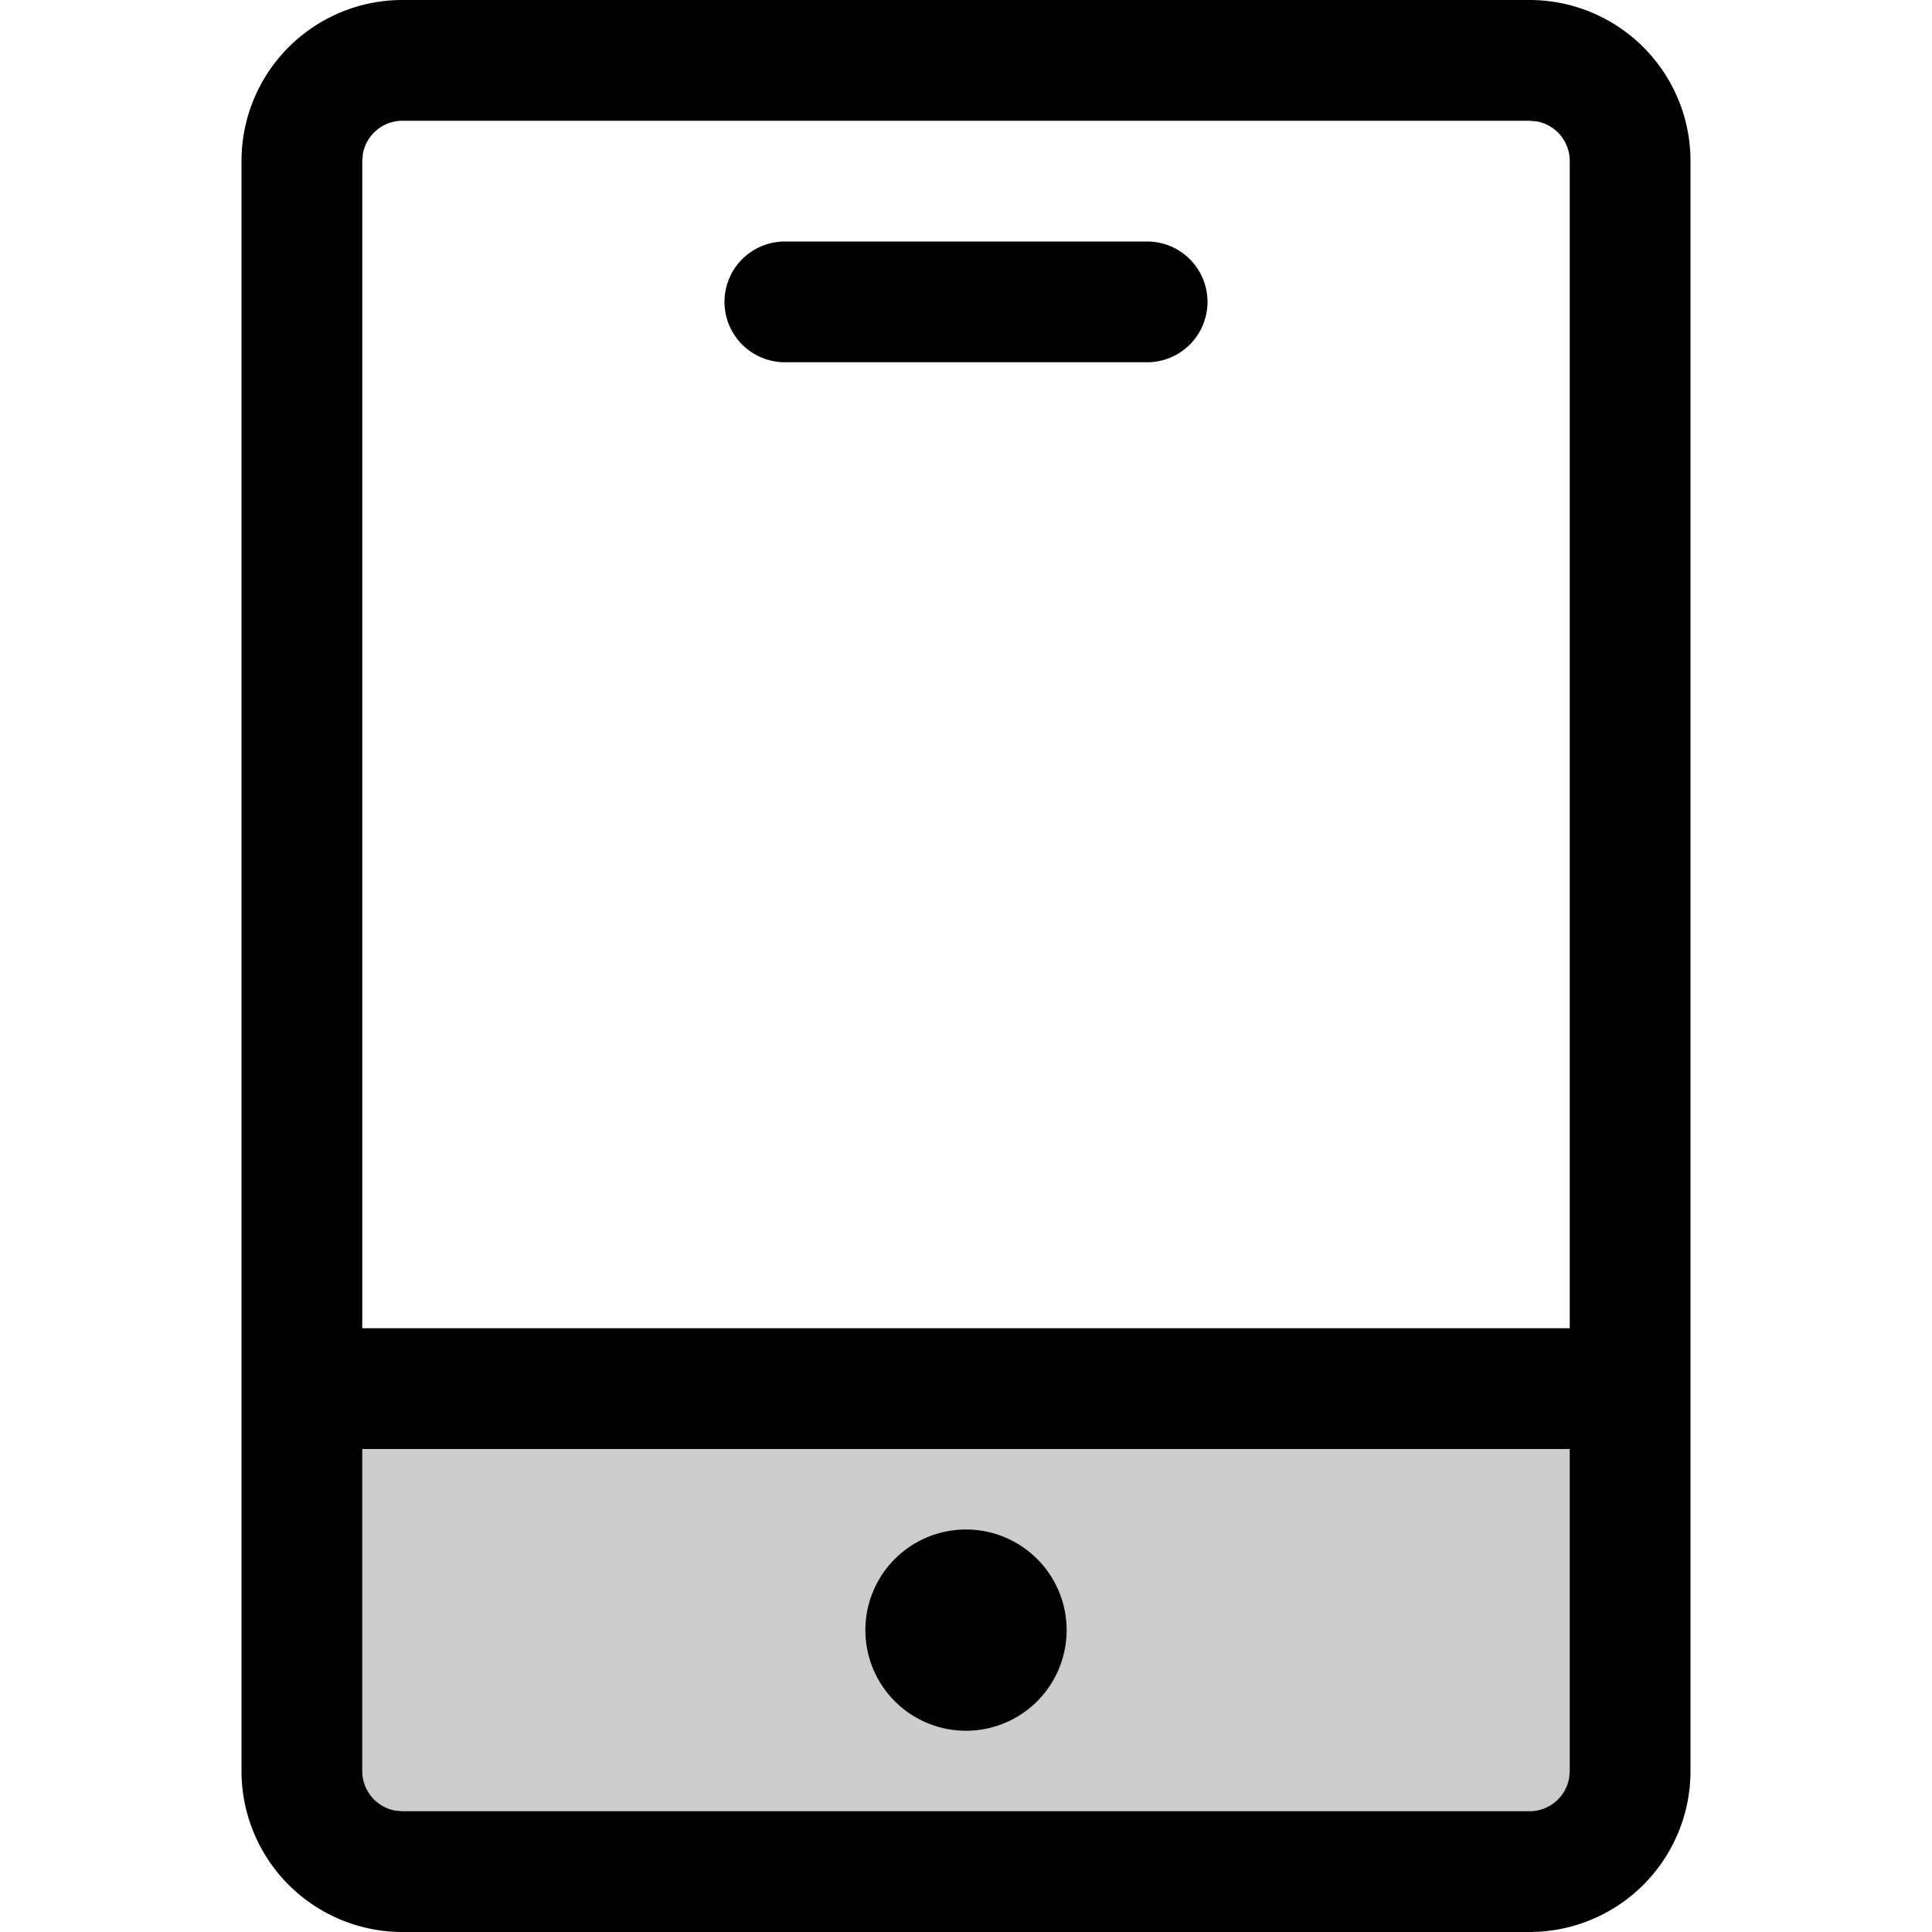 <?xml version="1.0" encoding="UTF-8"?>
<svg xmlns="http://www.w3.org/2000/svg" viewBox="0 0 24 24" aria-label="mobile">
<path xmlns="http://www.w3.org/2000/svg" d="m20 17.251-.16 5.815-7.837.169-5.665.391L4 21.906V17.25z" opacity=".2"/><path xmlns="http://www.w3.org/2000/svg" d="M19 0a2 2 0 0 1 2 2v20a2 2 0 0 1-2 2H5a2 2 0 0 1-2-2V2a2 2 0 0 1 2-2zm.5 18h-15v4a.5.5 0 0 0 .41.492L5 22.5h14a.5.5 0 0 0 .492-.41L19.5 22zM12 19a1.25 1.25 0 1 1 0 2.5 1.25 1.25 0 0 1 0-2.5m7-17.5H5a.5.5 0 0 0-.492.41L4.5 2v14.5h15V2a.5.5 0 0 0-.41-.492zM14.25 3a.75.75 0 1 1 0 1.5h-4.5a.75.75 0 0 1 0-1.5z"/>
</svg>
